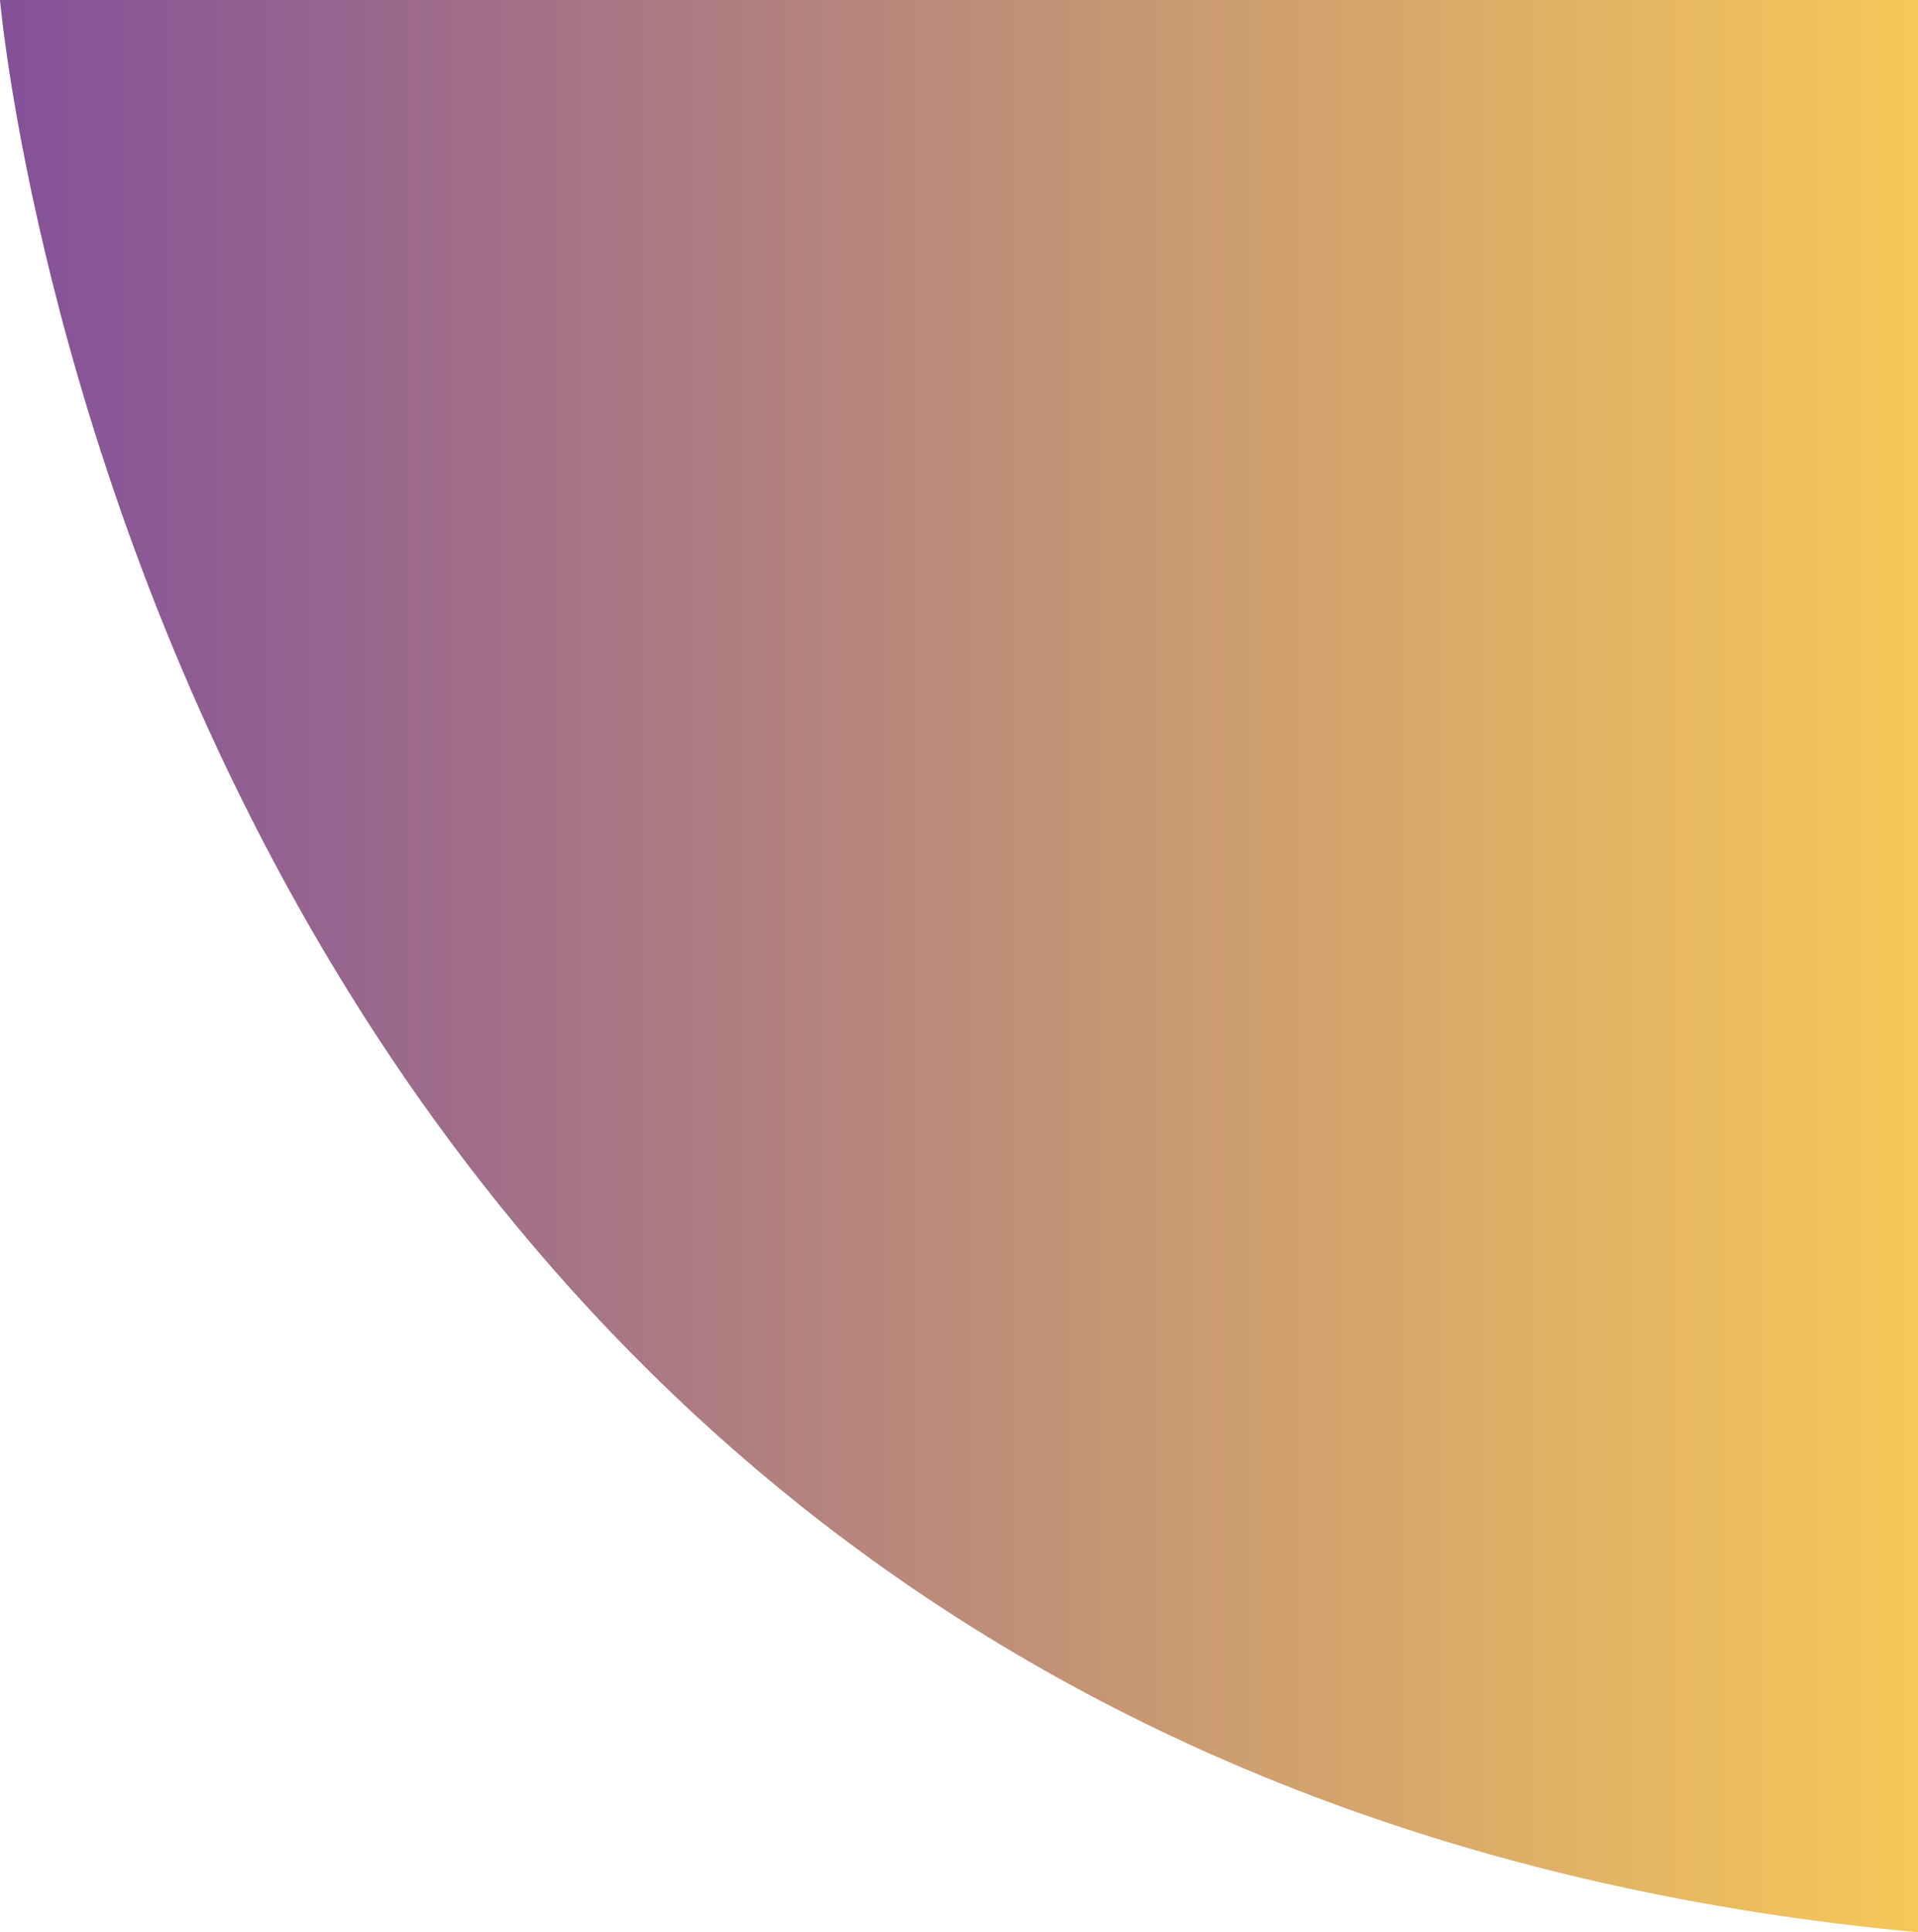 <?xml version="1.0" encoding="UTF-8" standalone="no"?>
<svg width="408px" height="411px" viewBox="0 0 408 411" version="1.1" xmlns="http://www.w3.org/2000/svg" xmlns:xlink="http://www.w3.org/1999/xlink">
    <!-- Generator: Sketch 50.2 (55047) - http://www.bohemiancoding.com/sketch -->
    <title>Fill 7</title>
    <desc>Created with Sketch.</desc>
    <defs>
        <linearGradient x1="-16.261%" y1="-6.648%" x2="-16.261%" y2="100%" id="linearGradient-1">
            <stop stop-color="#FDC52A" offset="0%"></stop>
            <stop stop-color="#652581" offset="100%"></stop>
        </linearGradient>
    </defs>
    <g id="Page-1" stroke="none" stroke-width="1" fill="none" fill-rule="evenodd" opacity="0.802">
        <g id="sales-folder-generic-topic" transform="translate(-990, -214)" fill="url(#linearGradient-1)">
            <path d="M988.5,215.5 L988.5,623.5 C988.5,623.5 1364.532,590.922 1399.5,215.555 L1399.5,215.5 L988.5,215.5 Z" id="Fill-7" transform="translate(1194, 419.5) rotate(-270) translate(-1194, -419.5) "></path>
        </g>
    </g>
</svg>